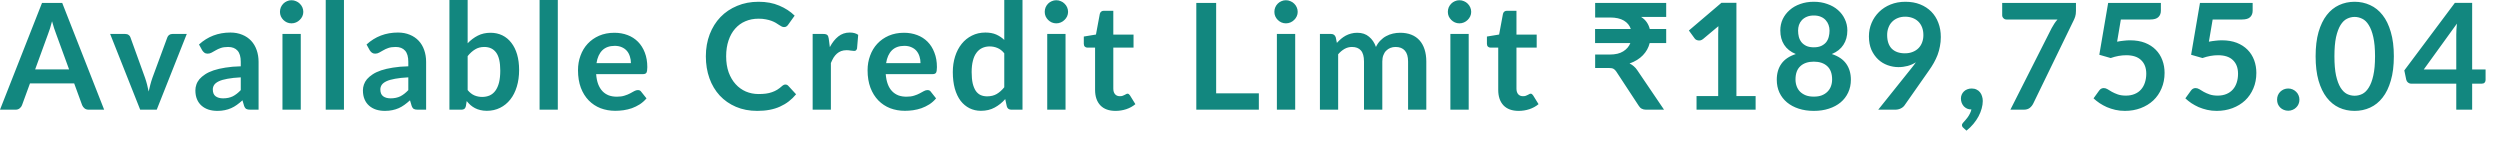 <?xml version="1.0" encoding="utf-8"?>
<svg xmlns="http://www.w3.org/2000/svg" fill="none" height="100%" overflow="visible" preserveAspectRatio="none" style="display: block;" viewBox="0 0 65 4" width="100%">
<path d="M1.796 1.804L1.459 0.881C1.442 0.84 1.425 0.791 1.407 0.735C1.389 0.679 1.371 0.618 1.353 0.553C1.336 0.618 1.319 0.679 1.301 0.737C1.283 0.793 1.266 0.843 1.249 0.885L0.914 1.804H1.796ZM2.708 2.852H2.309C2.264 2.852 2.228 2.841 2.2 2.819C2.171 2.796 2.15 2.768 2.136 2.735L1.929 2.169H0.779L0.572 2.735C0.562 2.764 0.542 2.791 0.512 2.816C0.483 2.84 0.447 2.852 0.403 2.852H0L1.092 0.077H1.618L2.708 2.852ZM4.856 0.883L4.075 2.852H3.645L2.864 0.883H3.255C3.291 0.883 3.32 0.891 3.343 0.908C3.368 0.924 3.384 0.946 3.391 0.971L3.771 2.023C3.792 2.084 3.81 2.144 3.825 2.203C3.841 2.262 3.854 2.321 3.865 2.38C3.878 2.321 3.892 2.262 3.908 2.203C3.923 2.144 3.942 2.084 3.963 2.023L4.351 0.971C4.36 0.946 4.376 0.924 4.399 0.908C4.422 0.891 4.45 0.883 4.482 0.883H4.856ZM6.26 2.011C6.123 2.018 6.008 2.03 5.915 2.048C5.821 2.065 5.746 2.086 5.69 2.113C5.634 2.14 5.593 2.171 5.569 2.207C5.545 2.243 5.533 2.282 5.533 2.324C5.533 2.407 5.557 2.467 5.606 2.503C5.655 2.539 5.72 2.557 5.799 2.557C5.897 2.557 5.98 2.539 6.051 2.505C6.122 2.469 6.192 2.415 6.26 2.343V2.011ZM5.174 1.157C5.4 0.95 5.673 0.846 5.991 0.846C6.106 0.846 6.209 0.866 6.3 0.904C6.391 0.941 6.468 0.994 6.531 1.061C6.593 1.128 6.641 1.208 6.673 1.301C6.706 1.395 6.723 1.497 6.723 1.608V2.852H6.508C6.463 2.852 6.428 2.846 6.404 2.833C6.38 2.819 6.36 2.791 6.346 2.75L6.304 2.608C6.254 2.653 6.206 2.693 6.158 2.727C6.111 2.761 6.062 2.789 6.01 2.812C5.959 2.835 5.904 2.852 5.845 2.864C5.788 2.876 5.724 2.883 5.654 2.883C5.57 2.883 5.494 2.872 5.423 2.85C5.353 2.827 5.292 2.793 5.241 2.748C5.19 2.704 5.15 2.648 5.122 2.581C5.094 2.515 5.08 2.438 5.08 2.349C5.08 2.299 5.088 2.25 5.105 2.201C5.121 2.152 5.148 2.104 5.185 2.059C5.224 2.015 5.273 1.972 5.333 1.933C5.393 1.893 5.467 1.859 5.554 1.829C5.642 1.8 5.744 1.776 5.861 1.758C5.977 1.739 6.11 1.727 6.26 1.724V1.608C6.26 1.477 6.232 1.379 6.176 1.317C6.119 1.253 6.038 1.221 5.932 1.221C5.855 1.221 5.791 1.23 5.74 1.248C5.69 1.265 5.646 1.286 5.607 1.309C5.569 1.331 5.534 1.351 5.502 1.368C5.471 1.386 5.437 1.395 5.398 1.395C5.365 1.395 5.337 1.387 5.314 1.37C5.291 1.352 5.272 1.332 5.258 1.309L5.174 1.157ZM7.82 0.883V2.852H7.344V0.883H7.82ZM7.886 0.309C7.886 0.35 7.877 0.388 7.861 0.424C7.844 0.46 7.822 0.491 7.793 0.518C7.766 0.545 7.735 0.567 7.697 0.583C7.66 0.599 7.621 0.607 7.578 0.607C7.537 0.607 7.498 0.599 7.461 0.583C7.426 0.567 7.394 0.545 7.367 0.518C7.34 0.491 7.319 0.46 7.302 0.424C7.287 0.388 7.279 0.35 7.279 0.309C7.279 0.267 7.287 0.227 7.302 0.19C7.319 0.153 7.34 0.121 7.367 0.094C7.394 0.067 7.426 0.046 7.461 0.031C7.498 0.014 7.537 0.006 7.578 0.006C7.621 0.006 7.66 0.014 7.697 0.031C7.735 0.046 7.766 0.067 7.793 0.094C7.822 0.121 7.844 0.153 7.861 0.19C7.877 0.227 7.886 0.267 7.886 0.309ZM8.943 0V2.852H8.469V0H8.943ZM10.616 2.011C10.479 2.018 10.364 2.03 10.271 2.048C10.177 2.065 10.102 2.086 10.046 2.113C9.99 2.14 9.949 2.171 9.925 2.207C9.901 2.243 9.889 2.282 9.889 2.324C9.889 2.407 9.913 2.467 9.962 2.503C10.011 2.539 10.076 2.557 10.155 2.557C10.253 2.557 10.336 2.539 10.407 2.505C10.479 2.469 10.548 2.415 10.616 2.343V2.011ZM9.53 1.157C9.756 0.95 10.029 0.846 10.347 0.846C10.463 0.846 10.566 0.866 10.656 0.904C10.747 0.941 10.824 0.994 10.887 1.061C10.949 1.128 10.997 1.208 11.029 1.301C11.062 1.395 11.079 1.497 11.079 1.608V2.852H10.864C10.819 2.852 10.784 2.846 10.76 2.833C10.736 2.819 10.716 2.791 10.702 2.75L10.66 2.608C10.61 2.653 10.562 2.693 10.514 2.727C10.467 2.761 10.418 2.789 10.367 2.812C10.315 2.835 10.26 2.852 10.201 2.864C10.144 2.876 10.08 2.883 10.009 2.883C9.926 2.883 9.85 2.872 9.779 2.85C9.709 2.827 9.648 2.793 9.597 2.748C9.546 2.704 9.506 2.648 9.478 2.581C9.45 2.515 9.436 2.438 9.436 2.349C9.436 2.299 9.444 2.25 9.461 2.201C9.477 2.152 9.504 2.104 9.541 2.059C9.58 2.015 9.629 1.972 9.689 1.933C9.749 1.893 9.823 1.859 9.91 1.829C9.998 1.8 10.1 1.776 10.217 1.758C10.333 1.739 10.466 1.727 10.616 1.724V1.608C10.616 1.477 10.588 1.379 10.532 1.317C10.475 1.253 10.394 1.221 10.288 1.221C10.211 1.221 10.147 1.23 10.096 1.248C10.046 1.265 10.002 1.286 9.963 1.309C9.925 1.331 9.89 1.351 9.858 1.368C9.827 1.386 9.793 1.395 9.754 1.395C9.721 1.395 9.693 1.387 9.67 1.37C9.647 1.352 9.628 1.332 9.614 1.309L9.53 1.157ZM12.159 2.342C12.213 2.407 12.271 2.453 12.334 2.48C12.398 2.507 12.465 2.52 12.535 2.52C12.608 2.52 12.673 2.507 12.731 2.482C12.79 2.455 12.84 2.414 12.88 2.359C12.921 2.303 12.953 2.232 12.975 2.146C12.996 2.059 13.007 1.955 13.007 1.835C13.007 1.619 12.971 1.463 12.9 1.367C12.828 1.269 12.725 1.221 12.591 1.221C12.5 1.221 12.421 1.242 12.353 1.284C12.285 1.325 12.22 1.383 12.159 1.459V2.342ZM12.159 1.125C12.238 1.042 12.326 0.976 12.422 0.927C12.519 0.877 12.63 0.852 12.754 0.852C12.868 0.852 12.97 0.875 13.061 0.919C13.153 0.964 13.231 1.029 13.295 1.113C13.36 1.196 13.41 1.297 13.445 1.416C13.479 1.535 13.497 1.669 13.497 1.818C13.497 1.978 13.477 2.123 13.437 2.253C13.397 2.384 13.341 2.496 13.266 2.589C13.193 2.681 13.105 2.753 13.001 2.804C12.898 2.855 12.783 2.881 12.656 2.881C12.595 2.881 12.539 2.874 12.489 2.862C12.439 2.85 12.393 2.834 12.351 2.812C12.309 2.79 12.27 2.764 12.234 2.733C12.199 2.701 12.166 2.666 12.134 2.628L12.113 2.76C12.105 2.793 12.092 2.817 12.072 2.831C12.055 2.845 12.03 2.852 11.998 2.852H11.685V0H12.159V1.125ZM14.503 0V2.852H14.029V0H14.503ZM16.404 1.641C16.404 1.58 16.395 1.522 16.377 1.468C16.36 1.413 16.335 1.365 16.3 1.324C16.265 1.283 16.221 1.251 16.168 1.228C16.115 1.204 16.054 1.192 15.983 1.192C15.847 1.192 15.738 1.231 15.659 1.309C15.581 1.387 15.531 1.498 15.509 1.641H16.404ZM15.5 1.927C15.507 2.028 15.525 2.116 15.553 2.19C15.582 2.263 15.619 2.324 15.665 2.372C15.711 2.42 15.765 2.455 15.828 2.48C15.892 2.503 15.962 2.514 16.039 2.514C16.116 2.514 16.182 2.505 16.237 2.487C16.293 2.47 16.342 2.45 16.383 2.428C16.425 2.406 16.461 2.386 16.492 2.368C16.524 2.351 16.555 2.342 16.584 2.342C16.624 2.342 16.653 2.356 16.672 2.386L16.809 2.558C16.756 2.62 16.697 2.672 16.632 2.714C16.567 2.755 16.498 2.788 16.427 2.814C16.356 2.838 16.284 2.855 16.21 2.866C16.137 2.876 16.066 2.881 15.997 2.881C15.86 2.881 15.733 2.858 15.615 2.814C15.497 2.768 15.395 2.7 15.308 2.612C15.221 2.523 15.152 2.413 15.102 2.282C15.053 2.15 15.028 1.998 15.028 1.825C15.028 1.691 15.049 1.565 15.093 1.447C15.136 1.328 15.198 1.225 15.279 1.138C15.361 1.05 15.46 0.98 15.576 0.929C15.694 0.878 15.827 0.852 15.974 0.852C16.098 0.852 16.212 0.872 16.317 0.912C16.422 0.951 16.512 1.01 16.588 1.086C16.663 1.162 16.722 1.255 16.765 1.367C16.808 1.477 16.83 1.603 16.83 1.745C16.83 1.816 16.822 1.865 16.807 1.891C16.791 1.915 16.762 1.927 16.718 1.927H15.5ZM20.42 2.198C20.448 2.198 20.473 2.208 20.494 2.23L20.698 2.451C20.585 2.59 20.446 2.697 20.281 2.771C20.118 2.846 19.921 2.883 19.69 2.883C19.484 2.883 19.299 2.848 19.134 2.777C18.97 2.707 18.83 2.609 18.713 2.484C18.597 2.358 18.507 2.208 18.445 2.034C18.383 1.86 18.352 1.67 18.352 1.464C18.352 1.256 18.386 1.065 18.452 0.892C18.519 0.718 18.612 0.569 18.733 0.443C18.854 0.318 18.999 0.221 19.166 0.152C19.334 0.081 19.519 0.046 19.723 0.046C19.925 0.046 20.104 0.079 20.26 0.146C20.418 0.212 20.551 0.299 20.661 0.407L20.489 0.647C20.478 0.662 20.465 0.676 20.448 0.687C20.433 0.699 20.411 0.704 20.383 0.704C20.364 0.704 20.344 0.699 20.324 0.689C20.303 0.678 20.281 0.664 20.256 0.649C20.232 0.632 20.204 0.614 20.172 0.595C20.14 0.576 20.103 0.559 20.061 0.543C20.018 0.527 19.969 0.513 19.913 0.503C19.858 0.491 19.794 0.486 19.721 0.486C19.597 0.486 19.483 0.508 19.379 0.553C19.277 0.596 19.189 0.66 19.114 0.745C19.04 0.828 18.983 0.93 18.942 1.052C18.901 1.172 18.88 1.31 18.88 1.464C18.88 1.621 18.902 1.759 18.945 1.881C18.99 2.002 19.05 2.105 19.126 2.188C19.201 2.271 19.29 2.335 19.393 2.38C19.495 2.423 19.605 2.445 19.723 2.445C19.793 2.445 19.857 2.441 19.913 2.434C19.971 2.426 20.023 2.414 20.07 2.397C20.119 2.381 20.164 2.359 20.206 2.334C20.25 2.307 20.293 2.274 20.335 2.236C20.348 2.224 20.361 2.216 20.375 2.209C20.39 2.201 20.404 2.198 20.42 2.198ZM21.576 1.225C21.638 1.107 21.711 1.015 21.795 0.948C21.88 0.88 21.979 0.846 22.095 0.846C22.185 0.846 22.258 0.866 22.313 0.906L22.283 1.261C22.276 1.284 22.267 1.301 22.254 1.311C22.242 1.32 22.226 1.324 22.206 1.324C22.187 1.324 22.158 1.321 22.119 1.315C22.082 1.308 22.046 1.305 22.01 1.305C21.958 1.305 21.911 1.313 21.87 1.328C21.829 1.344 21.792 1.366 21.759 1.395C21.727 1.423 21.698 1.458 21.672 1.499C21.648 1.54 21.625 1.587 21.603 1.639V2.852H21.129V0.883H21.407C21.456 0.883 21.49 0.892 21.509 0.91C21.528 0.926 21.541 0.957 21.547 1.002L21.576 1.225ZM23.933 1.641C23.933 1.58 23.925 1.522 23.907 1.468C23.89 1.413 23.864 1.365 23.83 1.324C23.795 1.283 23.751 1.251 23.697 1.228C23.645 1.204 23.584 1.192 23.513 1.192C23.376 1.192 23.268 1.231 23.189 1.309C23.111 1.387 23.061 1.498 23.039 1.641H23.933ZM23.029 1.927C23.037 2.028 23.055 2.116 23.083 2.19C23.111 2.263 23.148 2.324 23.195 2.372C23.241 2.42 23.295 2.455 23.358 2.48C23.422 2.503 23.492 2.514 23.569 2.514C23.646 2.514 23.712 2.505 23.767 2.487C23.823 2.47 23.872 2.45 23.912 2.428C23.955 2.406 23.991 2.386 24.022 2.368C24.054 2.351 24.084 2.342 24.114 2.342C24.154 2.342 24.183 2.356 24.202 2.386L24.338 2.558C24.286 2.62 24.227 2.672 24.162 2.714C24.097 2.755 24.028 2.788 23.956 2.814C23.886 2.838 23.814 2.855 23.74 2.866C23.667 2.876 23.596 2.881 23.527 2.881C23.39 2.881 23.262 2.858 23.145 2.814C23.027 2.768 22.925 2.7 22.838 2.612C22.751 2.523 22.682 2.413 22.632 2.282C22.582 2.15 22.557 1.998 22.557 1.825C22.557 1.691 22.579 1.565 22.623 1.447C22.666 1.328 22.728 1.225 22.809 1.138C22.891 1.05 22.99 0.98 23.106 0.929C23.224 0.878 23.356 0.852 23.504 0.852C23.628 0.852 23.742 0.872 23.847 0.912C23.952 0.951 24.042 1.01 24.118 1.086C24.193 1.162 24.252 1.255 24.294 1.367C24.338 1.477 24.36 1.603 24.36 1.745C24.36 1.816 24.352 1.865 24.337 1.891C24.321 1.915 24.292 1.927 24.248 1.927H23.029ZM26.111 1.386C26.058 1.32 25.999 1.274 25.935 1.248C25.872 1.221 25.804 1.207 25.731 1.207C25.66 1.207 25.595 1.221 25.537 1.248C25.48 1.274 25.431 1.315 25.39 1.37C25.349 1.424 25.317 1.493 25.296 1.578C25.274 1.661 25.263 1.759 25.263 1.873C25.263 1.988 25.272 2.086 25.29 2.167C25.309 2.246 25.336 2.311 25.37 2.363C25.405 2.413 25.447 2.449 25.497 2.472C25.547 2.494 25.603 2.505 25.664 2.505C25.763 2.505 25.846 2.484 25.916 2.443C25.985 2.402 26.05 2.344 26.111 2.269V1.386ZM26.585 0V2.852H26.296C26.233 2.852 26.193 2.823 26.177 2.766L26.136 2.576C26.057 2.667 25.965 2.74 25.862 2.796C25.759 2.853 25.64 2.881 25.503 2.881C25.395 2.881 25.297 2.858 25.207 2.814C25.118 2.769 25.04 2.704 24.975 2.62C24.911 2.534 24.861 2.429 24.825 2.303C24.791 2.178 24.773 2.034 24.773 1.873C24.773 1.727 24.793 1.592 24.833 1.466C24.873 1.341 24.93 1.232 25.004 1.14C25.078 1.048 25.167 0.976 25.271 0.925C25.374 0.873 25.491 0.846 25.62 0.846C25.73 0.846 25.824 0.864 25.902 0.898C25.98 0.933 26.05 0.979 26.111 1.038V0H26.585ZM27.704 0.883V2.852H27.228V0.883H27.704ZM27.77 0.309C27.77 0.35 27.761 0.388 27.745 0.424C27.728 0.46 27.706 0.491 27.677 0.518C27.651 0.545 27.619 0.567 27.581 0.583C27.544 0.599 27.505 0.607 27.462 0.607C27.422 0.607 27.383 0.599 27.345 0.583C27.31 0.567 27.278 0.545 27.251 0.518C27.224 0.491 27.203 0.46 27.186 0.424C27.171 0.388 27.163 0.35 27.163 0.309C27.163 0.267 27.171 0.227 27.186 0.19C27.203 0.153 27.224 0.121 27.251 0.094C27.278 0.067 27.31 0.046 27.345 0.031C27.383 0.014 27.422 0.006 27.462 0.006C27.505 0.006 27.544 0.014 27.581 0.031C27.619 0.046 27.651 0.067 27.677 0.094C27.706 0.121 27.728 0.153 27.745 0.19C27.761 0.227 27.77 0.267 27.77 0.309ZM29.004 2.883C28.833 2.883 28.701 2.835 28.609 2.739C28.518 2.642 28.472 2.508 28.472 2.338V1.238H28.271C28.245 1.238 28.224 1.23 28.206 1.213C28.188 1.196 28.179 1.171 28.179 1.138V0.95L28.495 0.898L28.595 0.361C28.602 0.335 28.614 0.315 28.632 0.301C28.65 0.287 28.673 0.28 28.701 0.28H28.946V0.9H29.472V1.238H28.946V2.305C28.946 2.367 28.961 2.414 28.991 2.449C29.021 2.484 29.063 2.501 29.115 2.501C29.145 2.501 29.169 2.498 29.188 2.491C29.209 2.484 29.226 2.476 29.24 2.468C29.255 2.461 29.269 2.454 29.28 2.447C29.292 2.439 29.303 2.436 29.315 2.436C29.329 2.436 29.34 2.439 29.349 2.447C29.358 2.454 29.368 2.464 29.378 2.478L29.52 2.708C29.451 2.766 29.372 2.809 29.282 2.839C29.193 2.868 29.1 2.883 29.004 2.883ZM32.73 2.426V2.852H31.104V0.077H31.62V2.426H32.73ZM33.675 0.883V2.852H33.199V0.883H33.675ZM33.74 0.309C33.74 0.35 33.732 0.388 33.715 0.424C33.699 0.46 33.676 0.491 33.648 0.518C33.621 0.545 33.589 0.567 33.552 0.583C33.515 0.599 33.475 0.607 33.433 0.607C33.392 0.607 33.353 0.599 33.316 0.583C33.28 0.567 33.249 0.545 33.222 0.518C33.195 0.491 33.173 0.46 33.157 0.424C33.141 0.388 33.134 0.35 33.134 0.309C33.134 0.267 33.141 0.227 33.157 0.19C33.173 0.153 33.195 0.121 33.222 0.094C33.249 0.067 33.28 0.046 33.316 0.031C33.353 0.014 33.392 0.006 33.433 0.006C33.475 0.006 33.515 0.014 33.552 0.031C33.589 0.046 33.621 0.067 33.648 0.094C33.676 0.121 33.699 0.153 33.715 0.19C33.732 0.227 33.74 0.267 33.74 0.309ZM34.318 2.852V0.883H34.608C34.669 0.883 34.709 0.912 34.729 0.969L34.759 1.115C34.794 1.077 34.83 1.042 34.867 1.01C34.905 0.978 34.946 0.95 34.988 0.927C35.031 0.904 35.077 0.886 35.126 0.873C35.176 0.859 35.23 0.852 35.289 0.852C35.413 0.852 35.515 0.886 35.594 0.954C35.675 1.02 35.735 1.109 35.775 1.221C35.805 1.155 35.844 1.1 35.89 1.054C35.936 1.006 35.986 0.968 36.041 0.939C36.096 0.909 36.155 0.887 36.216 0.873C36.279 0.859 36.342 0.852 36.404 0.852C36.513 0.852 36.61 0.869 36.694 0.902C36.779 0.935 36.849 0.984 36.907 1.048C36.965 1.112 37.008 1.19 37.038 1.282C37.068 1.374 37.084 1.48 37.084 1.599V2.852H36.61V1.599C36.61 1.473 36.582 1.379 36.527 1.317C36.472 1.253 36.391 1.221 36.285 1.221C36.237 1.221 36.191 1.229 36.149 1.246C36.108 1.262 36.072 1.287 36.04 1.319C36.009 1.349 35.985 1.388 35.967 1.436C35.949 1.483 35.94 1.537 35.94 1.599V2.852H35.464V1.599C35.464 1.467 35.437 1.371 35.383 1.311C35.331 1.251 35.253 1.221 35.151 1.221C35.082 1.221 35.017 1.238 34.957 1.272C34.898 1.306 34.843 1.352 34.792 1.411V2.852H34.318ZM38.186 0.883V2.852H37.71V0.883H38.186ZM38.251 0.309C38.251 0.35 38.243 0.388 38.226 0.424C38.209 0.46 38.187 0.491 38.159 0.518C38.132 0.545 38.1 0.567 38.063 0.583C38.026 0.599 37.986 0.607 37.944 0.607C37.903 0.607 37.864 0.599 37.827 0.583C37.791 0.567 37.76 0.545 37.733 0.518C37.706 0.491 37.684 0.46 37.667 0.424C37.652 0.388 37.644 0.35 37.644 0.309C37.644 0.267 37.652 0.227 37.667 0.19C37.684 0.153 37.706 0.121 37.733 0.094C37.76 0.067 37.791 0.046 37.827 0.031C37.864 0.014 37.903 0.006 37.944 0.006C37.986 0.006 38.026 0.014 38.063 0.031C38.1 0.046 38.132 0.067 38.159 0.094C38.187 0.121 38.209 0.153 38.226 0.19C38.243 0.227 38.251 0.267 38.251 0.309ZM39.485 2.883C39.314 2.883 39.182 2.835 39.09 2.739C38.999 2.642 38.954 2.508 38.954 2.338V1.238H38.752C38.727 1.238 38.705 1.23 38.687 1.213C38.669 1.196 38.66 1.171 38.66 1.138V0.95L38.977 0.898L39.077 0.361C39.083 0.335 39.095 0.315 39.113 0.301C39.131 0.287 39.154 0.28 39.182 0.28H39.428V0.9H39.954V1.238H39.428V2.305C39.428 2.367 39.443 2.414 39.472 2.449C39.503 2.484 39.544 2.501 39.597 2.501C39.626 2.501 39.65 2.498 39.67 2.491C39.69 2.484 39.707 2.476 39.721 2.468C39.737 2.461 39.75 2.454 39.762 2.447C39.773 2.439 39.785 2.436 39.796 2.436C39.81 2.436 39.822 2.439 39.831 2.447C39.84 2.454 39.849 2.464 39.86 2.478L40.002 2.708C39.933 2.766 39.853 2.809 39.764 2.839C39.674 2.868 39.581 2.883 39.485 2.883ZM43.321 0.44H42.668C42.732 0.48 42.782 0.528 42.818 0.582C42.853 0.634 42.879 0.692 42.894 0.754H43.321V1.119H42.892C42.863 1.238 42.804 1.344 42.716 1.436C42.628 1.528 42.512 1.599 42.368 1.651C42.408 1.669 42.445 1.692 42.478 1.722C42.513 1.751 42.543 1.786 42.57 1.827L43.265 2.852H42.798C42.711 2.852 42.647 2.818 42.606 2.748L42.023 1.86C42.001 1.827 41.977 1.803 41.95 1.789C41.925 1.775 41.886 1.768 41.835 1.768H41.474V1.418H41.854C42 1.418 42.116 1.391 42.203 1.336C42.292 1.281 42.354 1.209 42.39 1.119H41.472V0.754H42.401C42.37 0.661 42.31 0.588 42.221 0.535C42.132 0.482 42.013 0.455 41.862 0.455H41.474V0.077H43.321V0.44ZM45.646 2.497V2.852H44.11V2.497H44.673V0.879C44.673 0.815 44.675 0.749 44.678 0.681L44.279 1.015C44.256 1.033 44.233 1.045 44.21 1.05C44.188 1.054 44.167 1.054 44.147 1.05C44.128 1.046 44.11 1.04 44.095 1.031C44.08 1.02 44.068 1.01 44.06 0.998L43.911 0.793L44.757 0.073H45.147V2.497H45.646ZM47.159 2.512C47.237 2.512 47.306 2.502 47.364 2.48C47.423 2.457 47.473 2.425 47.512 2.386C47.553 2.346 47.584 2.299 47.604 2.244C47.625 2.189 47.635 2.129 47.635 2.065C47.635 1.913 47.593 1.798 47.508 1.72C47.424 1.642 47.307 1.603 47.159 1.603C47.011 1.603 46.894 1.642 46.81 1.72C46.725 1.798 46.683 1.913 46.683 2.065C46.683 2.129 46.693 2.189 46.714 2.244C46.734 2.299 46.764 2.346 46.804 2.386C46.845 2.425 46.895 2.457 46.954 2.48C47.013 2.502 47.081 2.512 47.159 2.512ZM47.159 0.403C47.089 0.403 47.028 0.414 46.977 0.436C46.926 0.457 46.883 0.487 46.848 0.524C46.815 0.56 46.79 0.601 46.773 0.649C46.758 0.696 46.75 0.746 46.75 0.798C46.75 0.853 46.757 0.907 46.77 0.96C46.784 1.011 46.807 1.057 46.839 1.098C46.871 1.137 46.913 1.169 46.965 1.194C47.018 1.218 47.082 1.23 47.159 1.23C47.236 1.23 47.3 1.218 47.353 1.194C47.405 1.169 47.448 1.137 47.48 1.098C47.512 1.057 47.534 1.011 47.547 0.96C47.561 0.907 47.568 0.853 47.568 0.798C47.568 0.746 47.56 0.696 47.543 0.649C47.526 0.601 47.501 0.56 47.468 0.524C47.435 0.487 47.393 0.457 47.341 0.436C47.29 0.414 47.23 0.403 47.159 0.403ZM47.627 1.405C47.796 1.46 47.921 1.544 48.002 1.658C48.082 1.771 48.123 1.909 48.123 2.073C48.123 2.196 48.099 2.307 48.052 2.407C48.005 2.507 47.94 2.592 47.856 2.662C47.771 2.732 47.67 2.787 47.551 2.825C47.433 2.864 47.302 2.883 47.159 2.883C47.016 2.883 46.885 2.864 46.766 2.825C46.648 2.787 46.547 2.732 46.462 2.662C46.378 2.592 46.312 2.507 46.265 2.407C46.219 2.307 46.196 2.196 46.196 2.073C46.196 1.909 46.236 1.771 46.316 1.658C46.397 1.544 46.522 1.46 46.691 1.405C46.556 1.349 46.455 1.269 46.388 1.165C46.321 1.061 46.288 0.937 46.288 0.791C46.288 0.686 46.309 0.588 46.351 0.497C46.395 0.406 46.455 0.328 46.532 0.261C46.608 0.193 46.7 0.141 46.806 0.104C46.913 0.065 47.031 0.046 47.159 0.046C47.287 0.046 47.404 0.065 47.51 0.104C47.618 0.141 47.71 0.193 47.787 0.261C47.864 0.328 47.923 0.406 47.965 0.497C48.009 0.588 48.031 0.686 48.031 0.791C48.031 0.937 47.997 1.061 47.929 1.165C47.862 1.269 47.762 1.349 47.627 1.405ZM49.066 0.91C49.066 1.065 49.106 1.183 49.185 1.265C49.266 1.345 49.379 1.386 49.527 1.386C49.603 1.386 49.672 1.374 49.732 1.349C49.792 1.325 49.843 1.292 49.884 1.249C49.925 1.207 49.955 1.157 49.976 1.1C49.998 1.042 50.008 0.98 50.008 0.914C50.008 0.838 49.997 0.771 49.974 0.712C49.951 0.652 49.918 0.601 49.876 0.56C49.834 0.519 49.783 0.488 49.724 0.466C49.667 0.445 49.603 0.434 49.534 0.434C49.463 0.434 49.398 0.446 49.34 0.47C49.283 0.493 49.234 0.526 49.193 0.568C49.152 0.61 49.12 0.661 49.099 0.72C49.077 0.777 49.066 0.841 49.066 0.91ZM49.696 1.775C49.717 1.748 49.738 1.722 49.757 1.697C49.776 1.671 49.795 1.645 49.813 1.62C49.749 1.661 49.678 1.692 49.601 1.714C49.525 1.734 49.444 1.745 49.36 1.745C49.264 1.745 49.17 1.728 49.078 1.695C48.985 1.661 48.903 1.612 48.832 1.545C48.76 1.477 48.702 1.394 48.657 1.296C48.614 1.196 48.592 1.079 48.592 0.946C48.592 0.822 48.615 0.706 48.661 0.597C48.707 0.488 48.772 0.393 48.855 0.311C48.938 0.229 49.038 0.164 49.154 0.117C49.271 0.07 49.399 0.046 49.54 0.046C49.682 0.046 49.809 0.068 49.922 0.113C50.036 0.158 50.132 0.221 50.212 0.301C50.292 0.382 50.354 0.479 50.396 0.591C50.44 0.704 50.461 0.827 50.461 0.962C50.461 1.047 50.454 1.129 50.438 1.205C50.424 1.282 50.404 1.356 50.377 1.428C50.35 1.498 50.317 1.567 50.279 1.635C50.241 1.703 50.198 1.77 50.15 1.837L49.515 2.743C49.493 2.773 49.461 2.8 49.417 2.821C49.374 2.842 49.324 2.852 49.269 2.852H48.834L49.696 1.775ZM51.046 3.322C51.023 3.303 51.011 3.279 51.011 3.251C51.011 3.241 51.014 3.23 51.021 3.217C51.029 3.204 51.037 3.192 51.048 3.182C51.062 3.167 51.079 3.148 51.099 3.125C51.12 3.103 51.14 3.077 51.161 3.048C51.181 3.02 51.2 2.988 51.217 2.954C51.234 2.921 51.248 2.885 51.257 2.846C51.216 2.846 51.179 2.839 51.145 2.825C51.112 2.81 51.084 2.789 51.059 2.764C51.036 2.738 51.018 2.708 51.004 2.674C50.991 2.639 50.984 2.601 50.984 2.56C50.984 2.525 50.991 2.491 51.004 2.461C51.018 2.429 51.037 2.401 51.061 2.378C51.085 2.354 51.115 2.335 51.149 2.322C51.184 2.308 51.222 2.301 51.263 2.301C51.311 2.301 51.353 2.31 51.389 2.328C51.426 2.345 51.456 2.368 51.48 2.399C51.504 2.429 51.522 2.463 51.533 2.503C51.546 2.541 51.552 2.582 51.552 2.626C51.552 2.687 51.543 2.752 51.524 2.819C51.506 2.887 51.479 2.955 51.443 3.023C51.407 3.091 51.362 3.157 51.309 3.221C51.256 3.285 51.196 3.343 51.128 3.397L51.046 3.322ZM53.975 0.077V0.282C53.975 0.344 53.968 0.393 53.955 0.432C53.943 0.469 53.93 0.5 53.917 0.526L52.865 2.691C52.843 2.736 52.813 2.774 52.773 2.806C52.733 2.837 52.68 2.852 52.614 2.852H52.27L53.343 0.731C53.367 0.688 53.391 0.648 53.414 0.612C53.438 0.575 53.465 0.54 53.495 0.507H52.167C52.137 0.507 52.112 0.496 52.09 0.474C52.068 0.452 52.057 0.427 52.057 0.397V0.077H53.975ZM55.045 1.084C55.106 1.072 55.165 1.063 55.221 1.058C55.278 1.051 55.332 1.048 55.384 1.048C55.53 1.048 55.659 1.07 55.77 1.113C55.881 1.157 55.975 1.217 56.05 1.294C56.126 1.37 56.183 1.461 56.221 1.564C56.26 1.667 56.279 1.777 56.279 1.896C56.279 2.043 56.252 2.178 56.2 2.299C56.149 2.421 56.077 2.525 55.985 2.612C55.893 2.698 55.783 2.764 55.657 2.812C55.532 2.859 55.395 2.883 55.246 2.883C55.159 2.883 55.077 2.874 54.998 2.856C54.92 2.838 54.847 2.814 54.778 2.785C54.71 2.754 54.647 2.72 54.588 2.681C54.53 2.642 54.478 2.6 54.432 2.557L54.578 2.355C54.609 2.311 54.649 2.29 54.699 2.29C54.731 2.29 54.764 2.3 54.797 2.32C54.83 2.341 54.868 2.363 54.91 2.388C54.954 2.412 55.004 2.434 55.062 2.455C55.121 2.475 55.191 2.486 55.273 2.486C55.36 2.486 55.437 2.471 55.503 2.443C55.57 2.415 55.625 2.376 55.668 2.326C55.713 2.275 55.746 2.215 55.768 2.146C55.791 2.075 55.803 1.999 55.803 1.917C55.803 1.766 55.759 1.649 55.67 1.564C55.583 1.479 55.454 1.436 55.283 1.436C55.151 1.436 55.016 1.46 54.878 1.509L54.582 1.424L54.812 0.077H56.183V0.278C56.183 0.346 56.162 0.401 56.119 0.443C56.077 0.486 56.005 0.507 55.904 0.507H55.142L55.045 1.084ZM57.431 1.084C57.493 1.072 57.552 1.063 57.608 1.058C57.664 1.051 57.718 1.048 57.771 1.048C57.917 1.048 58.045 1.07 58.157 1.113C58.268 1.157 58.361 1.217 58.437 1.294C58.513 1.37 58.569 1.461 58.608 1.564C58.646 1.667 58.665 1.777 58.665 1.896C58.665 2.043 58.639 2.178 58.587 2.299C58.535 2.421 58.464 2.525 58.372 2.612C58.28 2.698 58.17 2.764 58.044 2.812C57.918 2.859 57.781 2.883 57.633 2.883C57.546 2.883 57.463 2.874 57.385 2.856C57.307 2.838 57.234 2.814 57.164 2.785C57.097 2.754 57.033 2.72 56.974 2.681C56.917 2.642 56.865 2.6 56.819 2.557L56.965 2.355C56.996 2.311 57.036 2.29 57.086 2.29C57.118 2.29 57.15 2.3 57.184 2.32C57.217 2.341 57.255 2.363 57.297 2.388C57.34 2.412 57.391 2.434 57.449 2.455C57.507 2.475 57.578 2.486 57.66 2.486C57.747 2.486 57.824 2.471 57.89 2.443C57.956 2.415 58.011 2.376 58.055 2.326C58.1 2.275 58.133 2.215 58.155 2.146C58.178 2.075 58.189 1.999 58.189 1.917C58.189 1.766 58.145 1.649 58.057 1.564C57.97 1.479 57.841 1.436 57.669 1.436C57.538 1.436 57.403 1.46 57.264 1.509L56.969 1.424L57.199 0.077H58.569V0.278C58.569 0.346 58.548 0.401 58.506 0.443C58.464 0.486 58.392 0.507 58.291 0.507H57.529L57.431 1.084ZM59.204 2.591C59.204 2.551 59.211 2.514 59.225 2.478C59.24 2.442 59.261 2.411 59.286 2.386C59.312 2.36 59.343 2.34 59.378 2.324C59.414 2.309 59.453 2.301 59.494 2.301C59.535 2.301 59.572 2.309 59.607 2.324C59.643 2.34 59.673 2.36 59.699 2.386C59.726 2.411 59.747 2.442 59.762 2.478C59.778 2.514 59.785 2.551 59.785 2.591C59.785 2.632 59.778 2.67 59.762 2.706C59.747 2.741 59.726 2.771 59.699 2.796C59.673 2.822 59.643 2.842 59.607 2.856C59.572 2.871 59.535 2.879 59.494 2.879C59.453 2.879 59.414 2.871 59.378 2.856C59.343 2.842 59.312 2.822 59.286 2.796C59.261 2.771 59.24 2.741 59.225 2.706C59.211 2.67 59.204 2.632 59.204 2.591ZM62.24 1.464C62.24 1.706 62.214 1.917 62.161 2.096C62.11 2.274 62.039 2.421 61.947 2.537C61.856 2.654 61.748 2.741 61.622 2.798C61.498 2.855 61.364 2.883 61.219 2.883C61.075 2.883 60.94 2.855 60.816 2.798C60.693 2.741 60.586 2.654 60.495 2.537C60.405 2.421 60.334 2.274 60.282 2.096C60.231 1.917 60.206 1.706 60.206 1.464C60.206 1.221 60.231 1.011 60.282 0.833C60.334 0.655 60.405 0.508 60.495 0.392C60.586 0.275 60.693 0.189 60.816 0.132C60.94 0.075 61.075 0.046 61.219 0.046C61.364 0.046 61.498 0.075 61.622 0.132C61.748 0.189 61.856 0.275 61.947 0.392C62.039 0.508 62.11 0.655 62.161 0.833C62.214 1.011 62.24 1.221 62.24 1.464ZM61.751 1.464C61.751 1.264 61.736 1.097 61.706 0.965C61.677 0.834 61.637 0.729 61.587 0.651C61.539 0.573 61.483 0.518 61.419 0.488C61.355 0.456 61.288 0.44 61.219 0.44C61.151 0.44 61.085 0.456 61.021 0.488C60.959 0.518 60.903 0.573 60.854 0.651C60.806 0.729 60.767 0.834 60.737 0.965C60.709 1.097 60.695 1.264 60.695 1.464C60.695 1.665 60.709 1.832 60.737 1.963C60.767 2.095 60.806 2.2 60.854 2.278C60.903 2.356 60.959 2.411 61.021 2.443C61.085 2.474 61.151 2.489 61.219 2.489C61.288 2.489 61.355 2.474 61.419 2.443C61.483 2.411 61.539 2.356 61.587 2.278C61.637 2.2 61.677 2.095 61.706 1.963C61.736 1.832 61.751 1.665 61.751 1.464ZM63.863 1.806V0.898C63.863 0.813 63.869 0.718 63.88 0.614L63.018 1.806H63.863ZM64.625 1.806V2.081C64.625 2.106 64.617 2.129 64.6 2.148C64.583 2.166 64.56 2.175 64.529 2.175H64.276V2.852H63.863V2.175H62.692C62.66 2.175 62.632 2.165 62.608 2.146C62.583 2.125 62.568 2.1 62.562 2.071L62.512 1.831L63.826 0.075H64.276V1.806H64.625Z" fill="#12877F" id="Vector"/>
</svg>